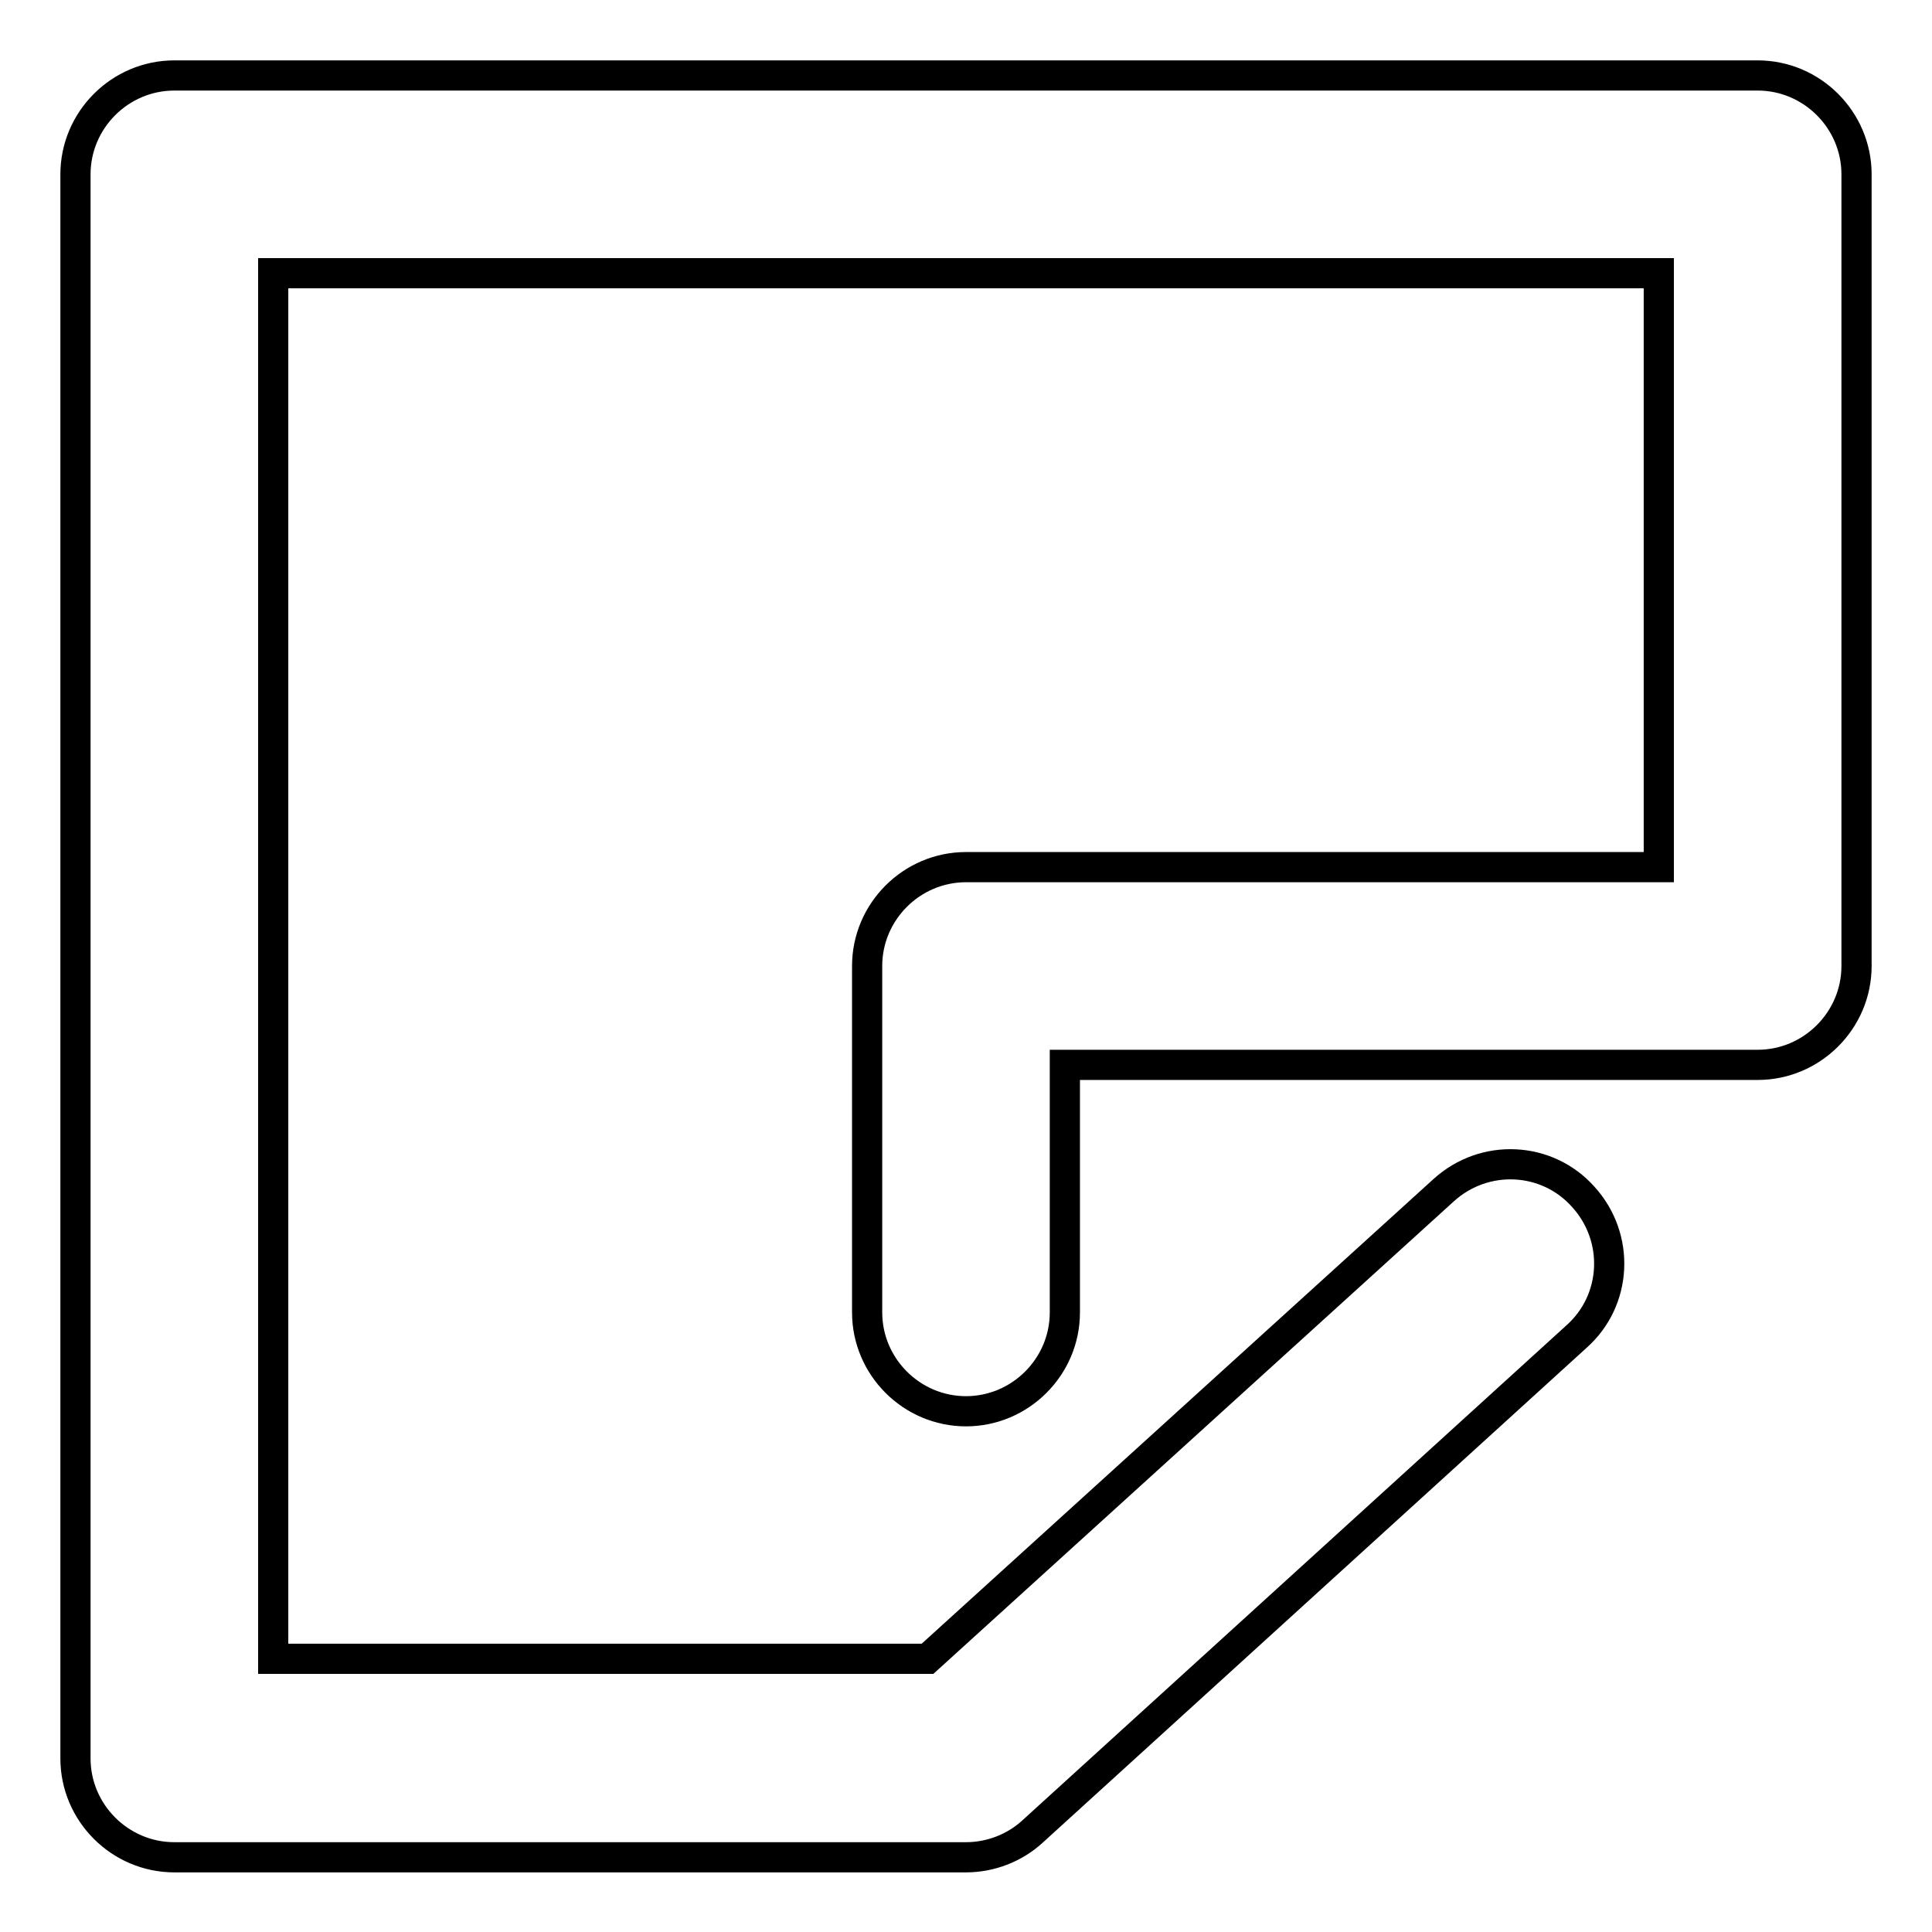 <?xml version="1.0" encoding="utf-8"?>
<!-- Svg Vector Icons : http://www.onlinewebfonts.com/icon -->
<!DOCTYPE svg PUBLIC "-//W3C//DTD SVG 1.1//EN" "http://www.w3.org/Graphics/SVG/1.1/DTD/svg11.dtd">
<svg version="1.1" xmlns="http://www.w3.org/2000/svg" xmlns:xlink="http://www.w3.org/1999/xlink" x="0px" y="0px" viewBox="0 0 256 256" enable-background="new 0 0 256 256" xml:space="preserve">
<g> <path stroke-width="4" fill-opacity="0" stroke="#000000"  d="M122.9,219.8l68.4-62.1c5.4-4.9,13.7-4.5,18.5,0.9c4.9,5.4,4.5,13.7-0.9,18.5l-72.1,65.6 c-2.4,2.2-5.6,3.4-8.8,3.4H23.1c-7.2,0-13.1-5.9-13.1-13.1l0,0V23.1C10,15.9,15.9,10,23.1,10l0,0h209.8c7.2,0,13.1,5.9,13.1,13.1 l0,0V128c0,7.2-5.9,13.1-13.1,13.1l0,0h-91.8v32.8c0,7.2-5.9,13.1-13.1,13.1c-7.2,0-13.1-5.9-13.1-13.1l0,0V128 c0-7.2,5.9-13.1,13.1-13.1h91.8V36.2H36.2v183.6H122.9L122.9,219.8z"/></g>
</svg>